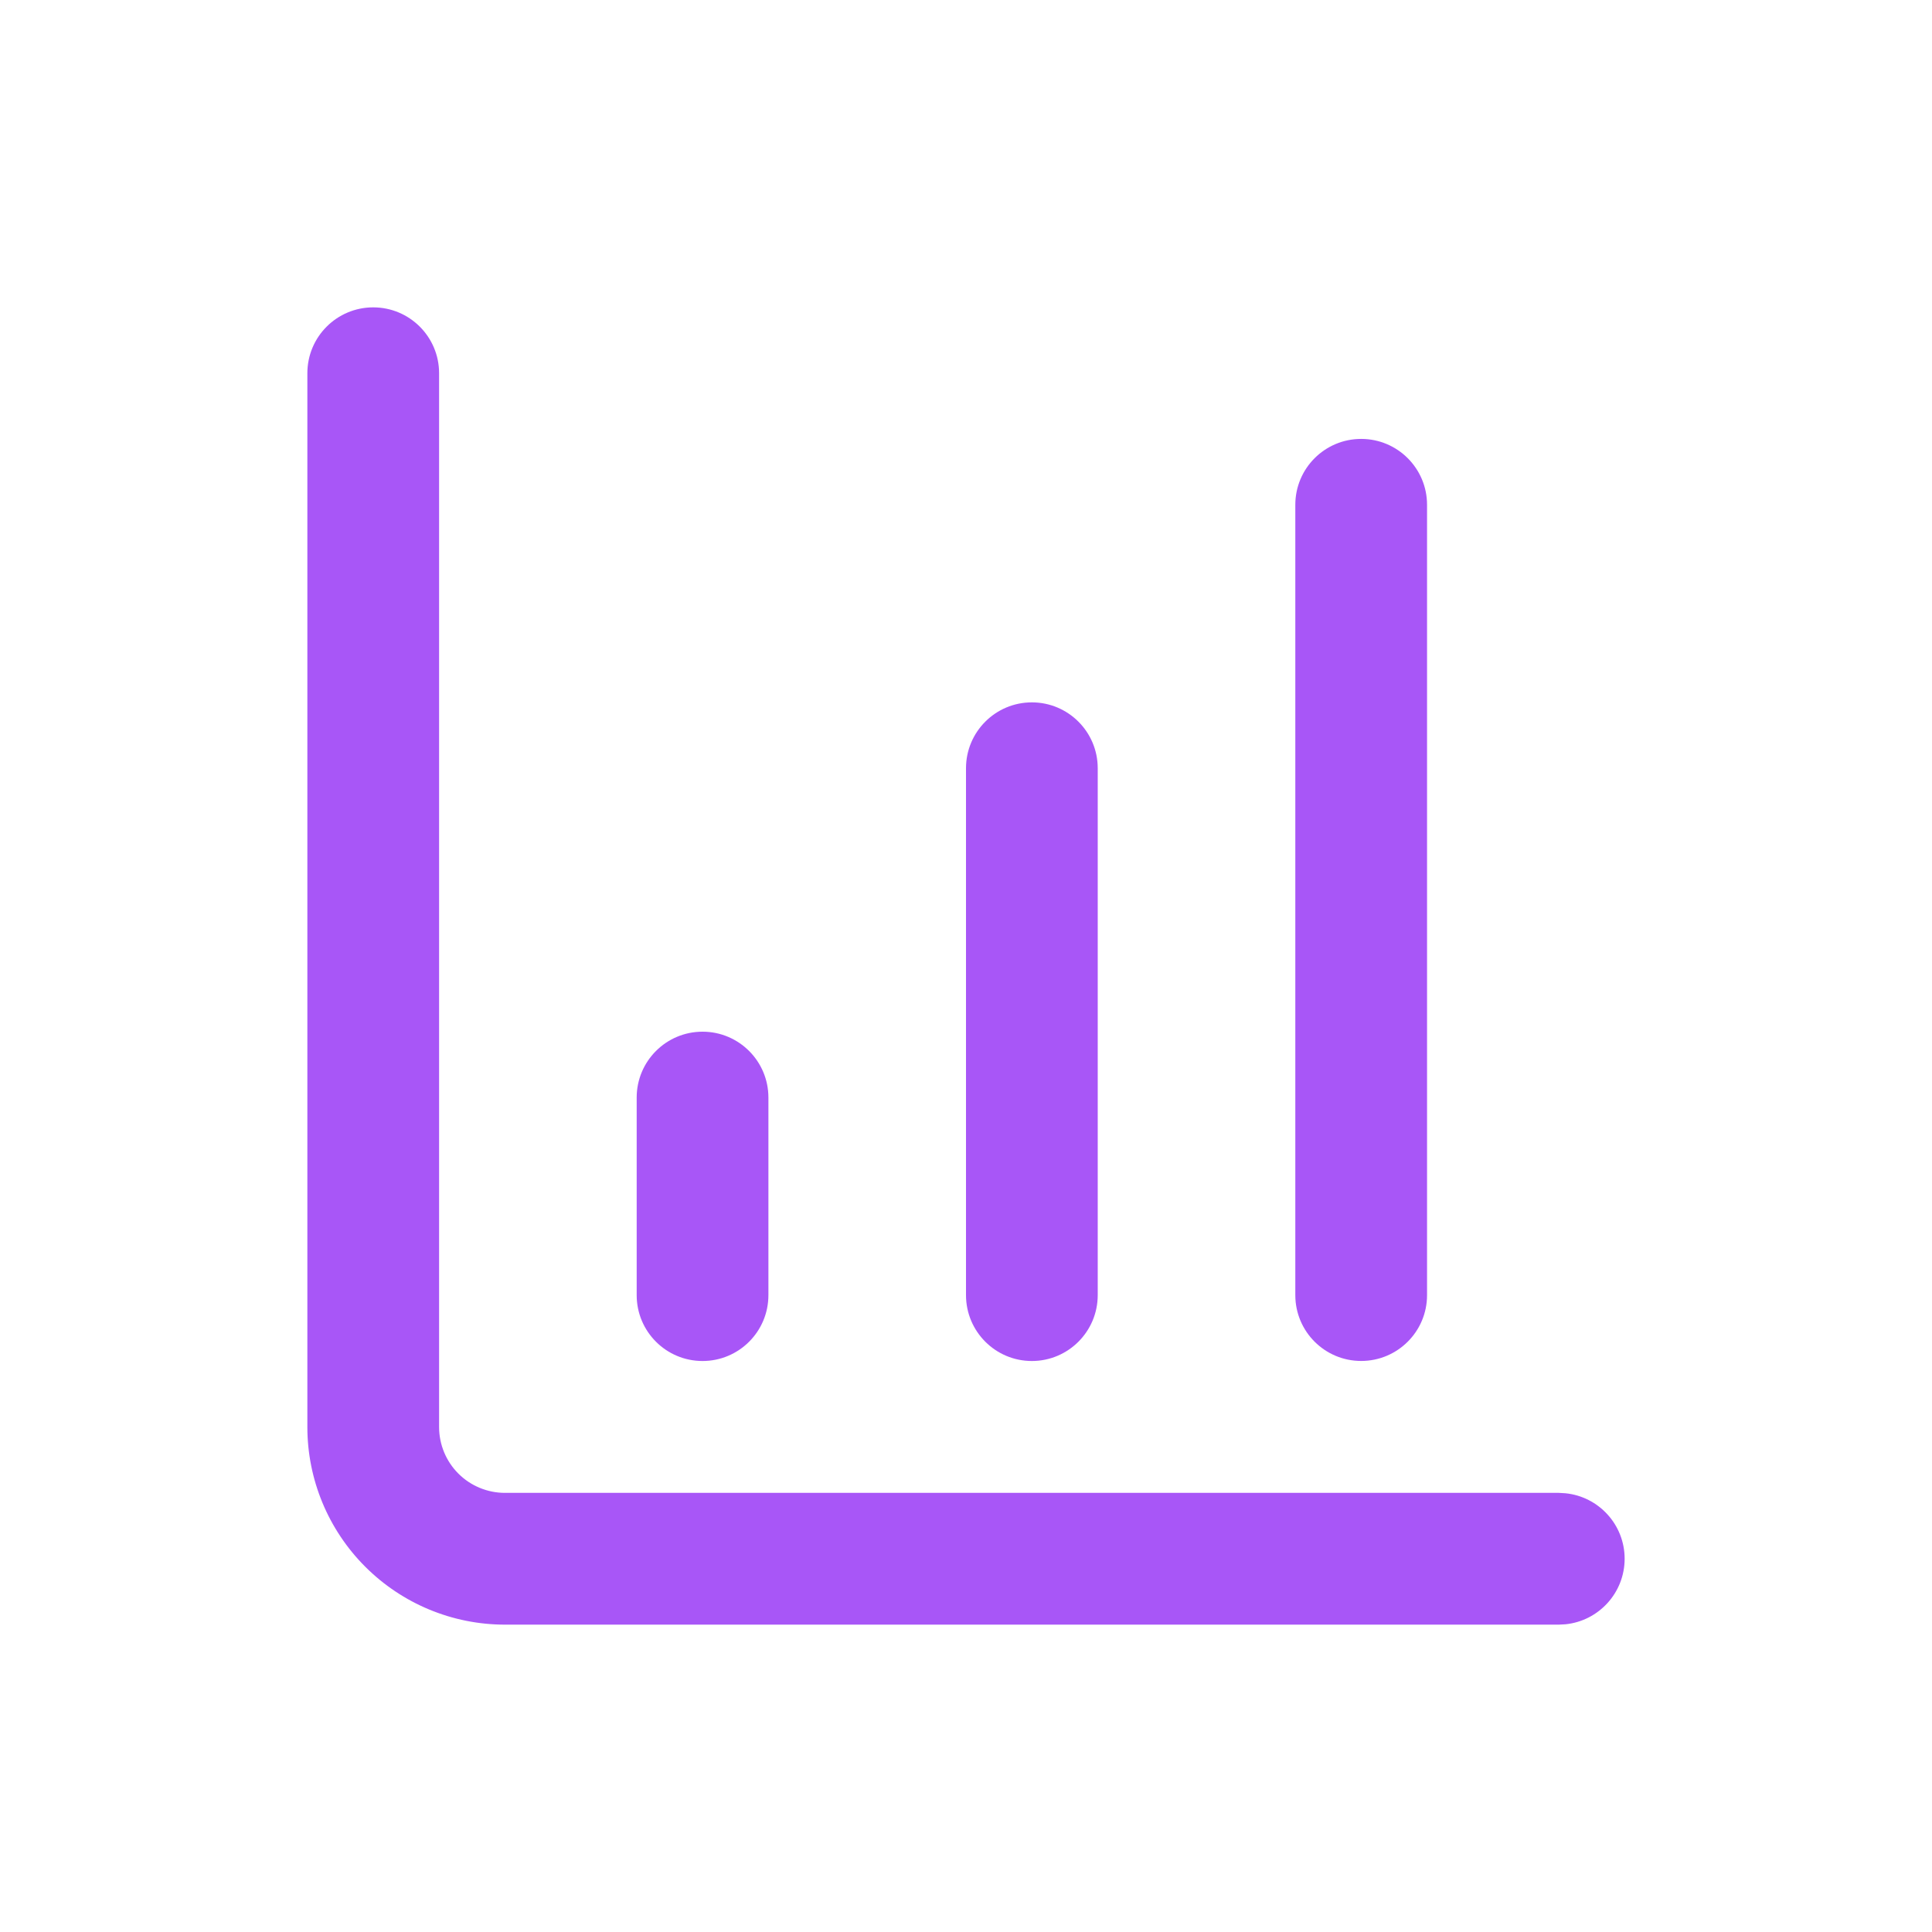 <svg width="44" height="44" viewBox="0 0 44 44" fill="none" xmlns="http://www.w3.org/2000/svg">
<path d="M22 29.495V17.496C22 16.668 22.671 15.996 23.5 15.996C24.328 15.996 25 16.668 25 17.496V29.495C25 30.324 24.328 30.996 23.5 30.996C22.671 30.996 22 30.324 22 29.495Z" fill="#A856F7"/>
<path d="M29.5 29.496V11.496C29.5 10.668 30.171 9.996 31 9.996C31.828 9.996 32.5 10.668 32.5 11.496V29.496C32.5 30.324 31.828 30.995 31 30.995C30.171 30.995 29.5 30.324 29.5 29.496Z" fill="#A856F7"/>
<path d="M7 32.5V8.5C7 7.671 7.671 7 8.5 7C9.328 7 10 7.671 10 8.5V32.5C10 32.897 10.158 33.279 10.439 33.56C10.72 33.841 11.102 33.999 11.499 33.999H35.499L35.653 34.008C36.409 34.084 37 34.723 37 35.499C37 36.276 36.409 36.915 35.653 36.992L35.499 37H11.499C10.306 37 9.162 36.525 8.318 35.681C7.474 34.837 7 33.693 7 32.5Z" fill="#A856F7"/>
<path d="M14.5 29.496V24.996C14.5 24.168 15.171 23.496 16 23.496C16.828 23.496 17.5 24.168 17.5 24.996V29.496C17.5 30.325 16.828 30.996 16 30.996C15.171 30.996 14.5 30.325 14.5 29.496Z" fill="#A856F7"/>
</svg>
